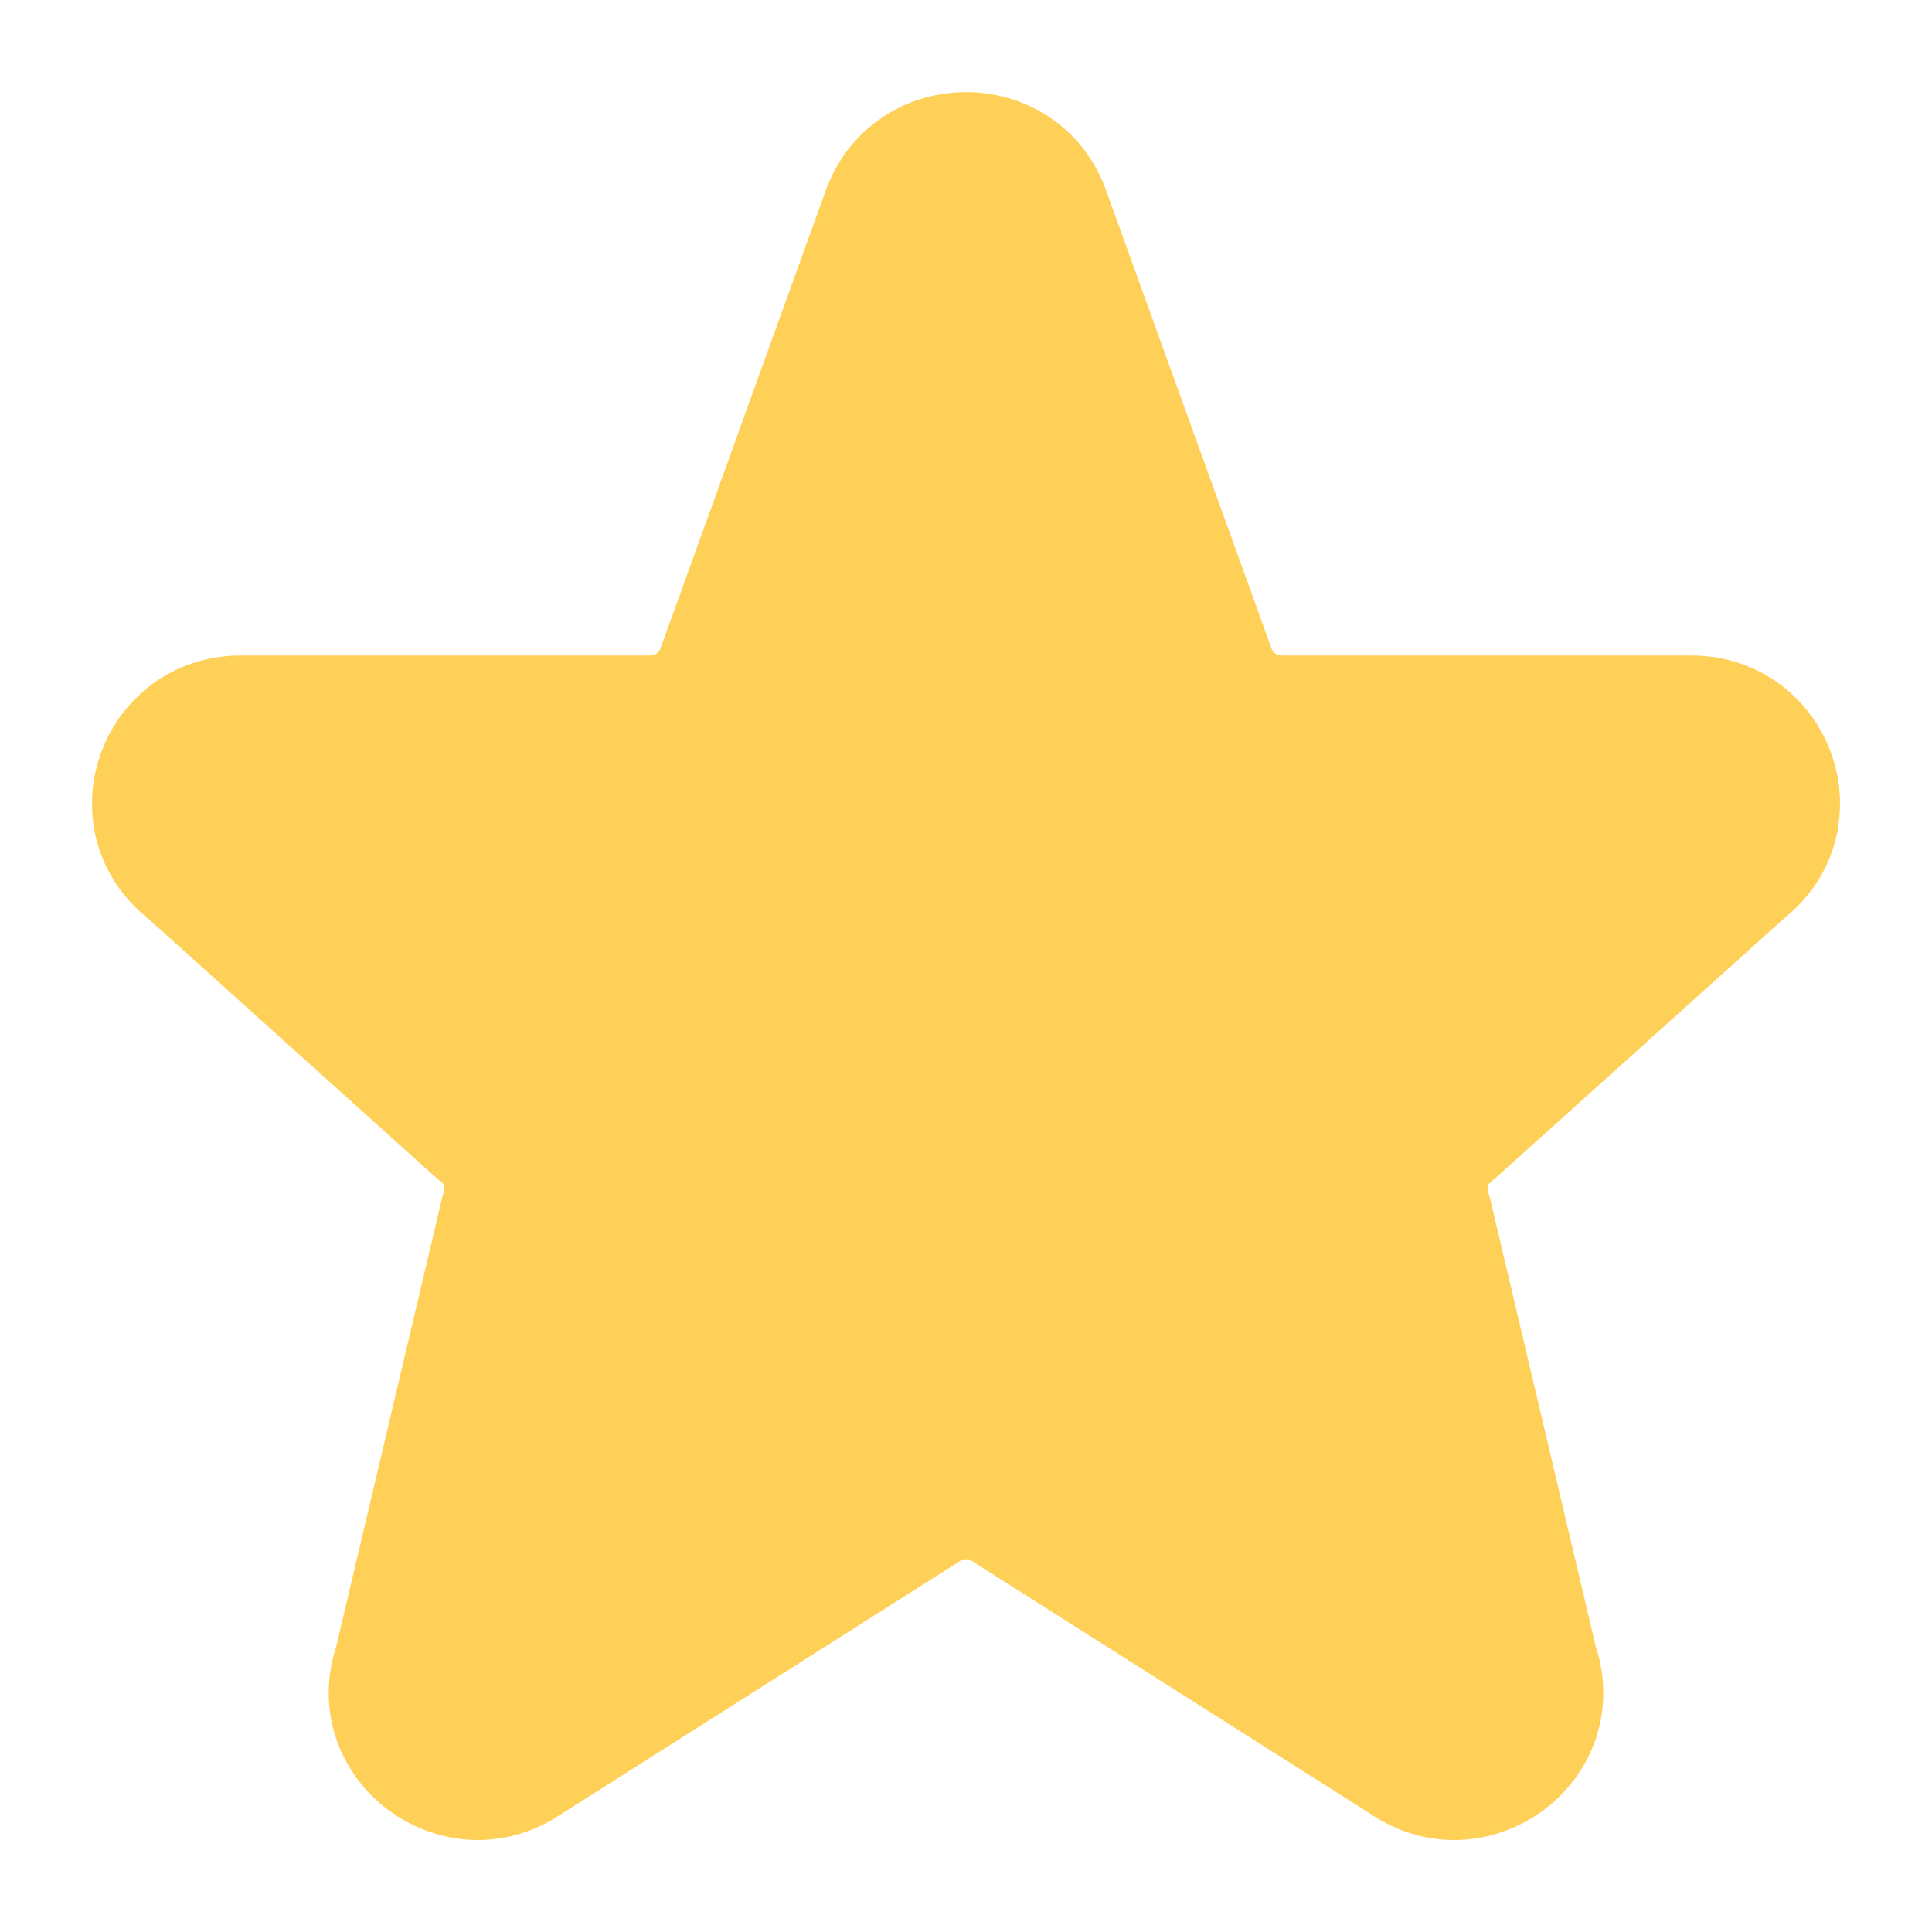 <svg width="14" height="14" viewBox="0 0 14 14" fill="none" xmlns="http://www.w3.org/2000/svg">
<path d="M6.46 1.536C6.647 1.044 7.353 1.044 7.54 1.536L8.748 4.881C8.79 4.99 8.864 5.083 8.96 5.149C9.057 5.215 9.171 5.25 9.288 5.25H12.255C12.804 5.25 13.043 5.932 12.612 6.267L10.5 8.167C10.405 8.239 10.336 8.34 10.303 8.455C10.269 8.569 10.272 8.691 10.312 8.804L11.083 12.072C11.271 12.597 10.663 13.048 10.204 12.725L7.335 10.905C7.237 10.836 7.12 10.799 7 10.799C6.88 10.799 6.763 10.836 6.665 10.905L3.796 12.725C3.337 13.048 2.729 12.597 2.917 12.072L3.688 8.804C3.728 8.691 3.731 8.569 3.698 8.455C3.664 8.34 3.595 8.239 3.5 8.167L1.388 6.267C0.957 5.932 1.197 5.25 1.744 5.25H4.712C4.828 5.25 4.943 5.215 5.039 5.149C5.136 5.083 5.21 4.99 5.252 4.881L6.459 1.536H6.46Z" fill="#FFD057" stroke="#FFD057" stroke-linecap="round" stroke-linejoin="round"/>
</svg>

